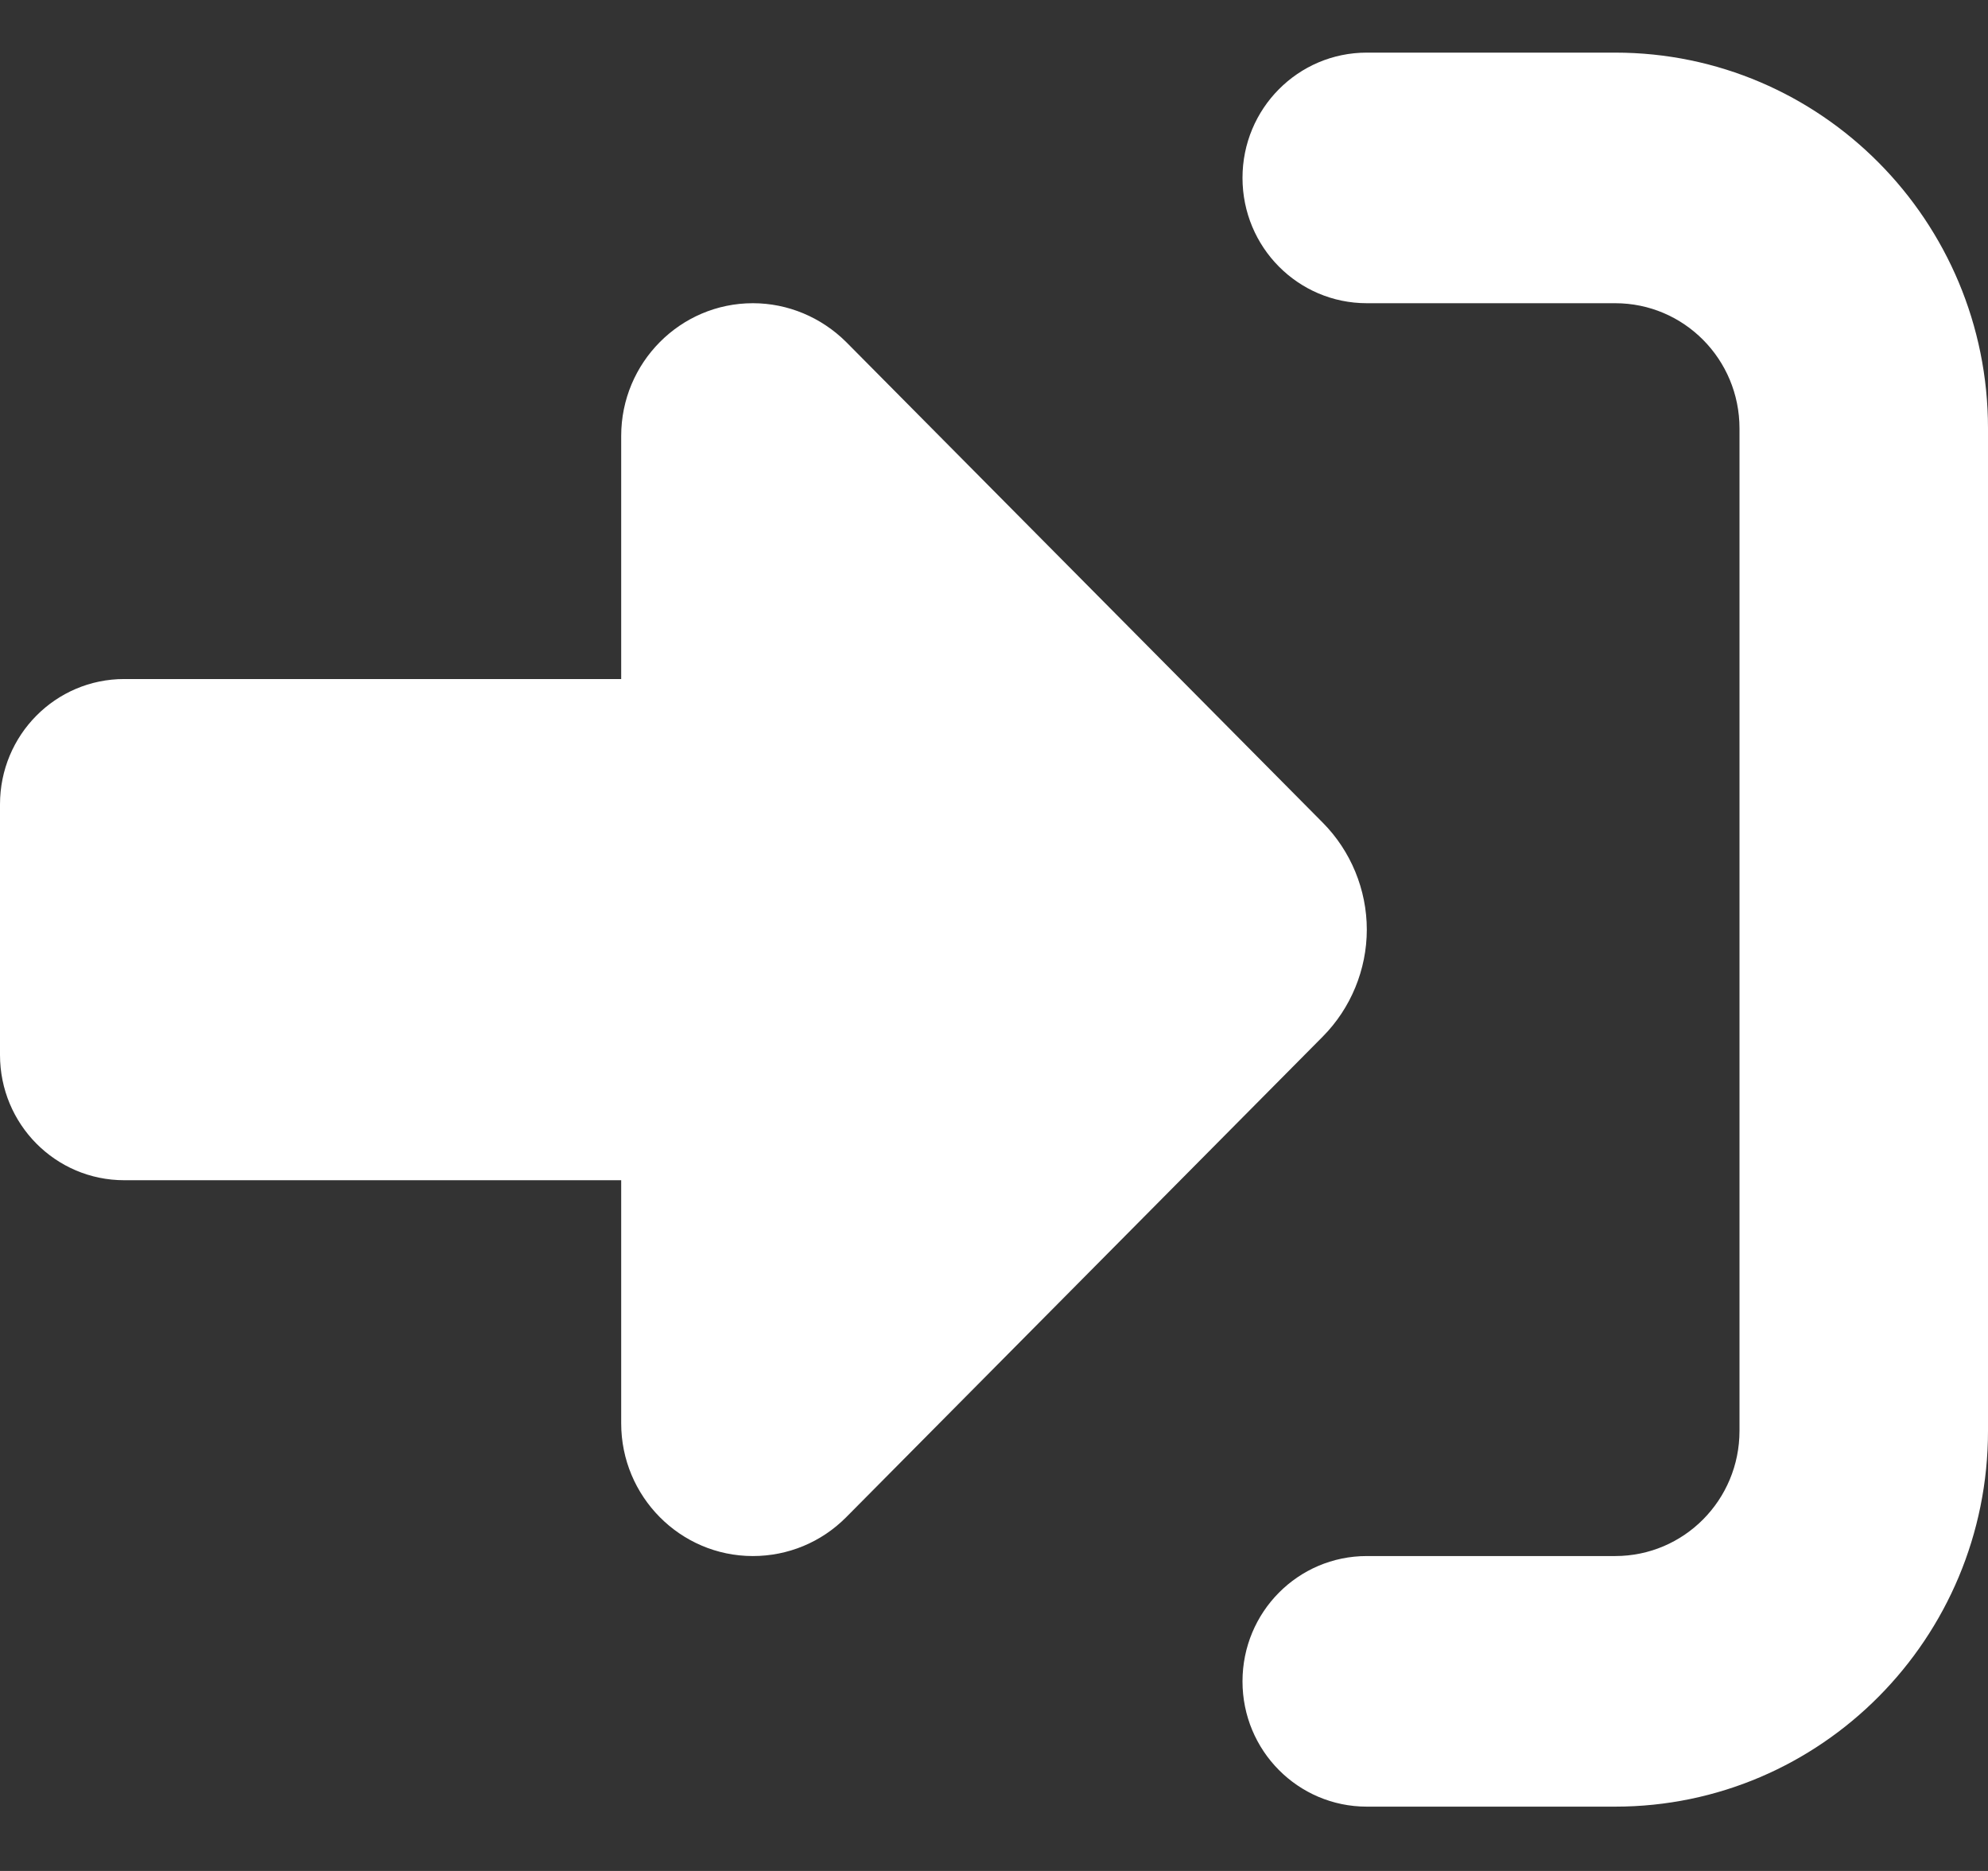 <svg width="17" height="16" viewBox="0 0 17 16" fill="none" xmlns="http://www.w3.org/2000/svg">
<rect x="0" y="0" width="17" height="16" fill="#333333" stroke="none"/>
<path d="M7.235 2.924L11.312 7.036C11.551 7.277 11.688 7.608 11.688 7.95C11.688 8.291 11.551 8.623 11.312 8.864L7.235 12.976C7.022 13.19 6.737 13.307 6.438 13.307C5.817 13.307 5.312 12.798 5.312 12.172V10.093H1.062C0.475 10.093 0 9.614 0 9.021V6.879C0 6.286 0.475 5.807 1.062 5.807H5.312V3.728C5.312 3.102 5.817 2.593 6.438 2.593C6.737 2.593 7.022 2.713 7.235 2.924ZM11.688 13.307H13.812C14.4 13.307 14.875 12.828 14.875 12.236V3.664C14.875 3.072 14.4 2.593 13.812 2.593H11.688C11.1 2.593 10.625 2.114 10.625 1.521C10.625 0.929 11.1 0.45 11.688 0.45H13.812C15.572 0.45 17 1.89 17 3.664V12.236C17 14.01 15.572 15.45 13.812 15.45H11.688C11.1 15.45 10.625 14.971 10.625 14.379C10.625 13.786 11.1 13.307 11.688 13.307Z" fill="white"/>
</svg>
